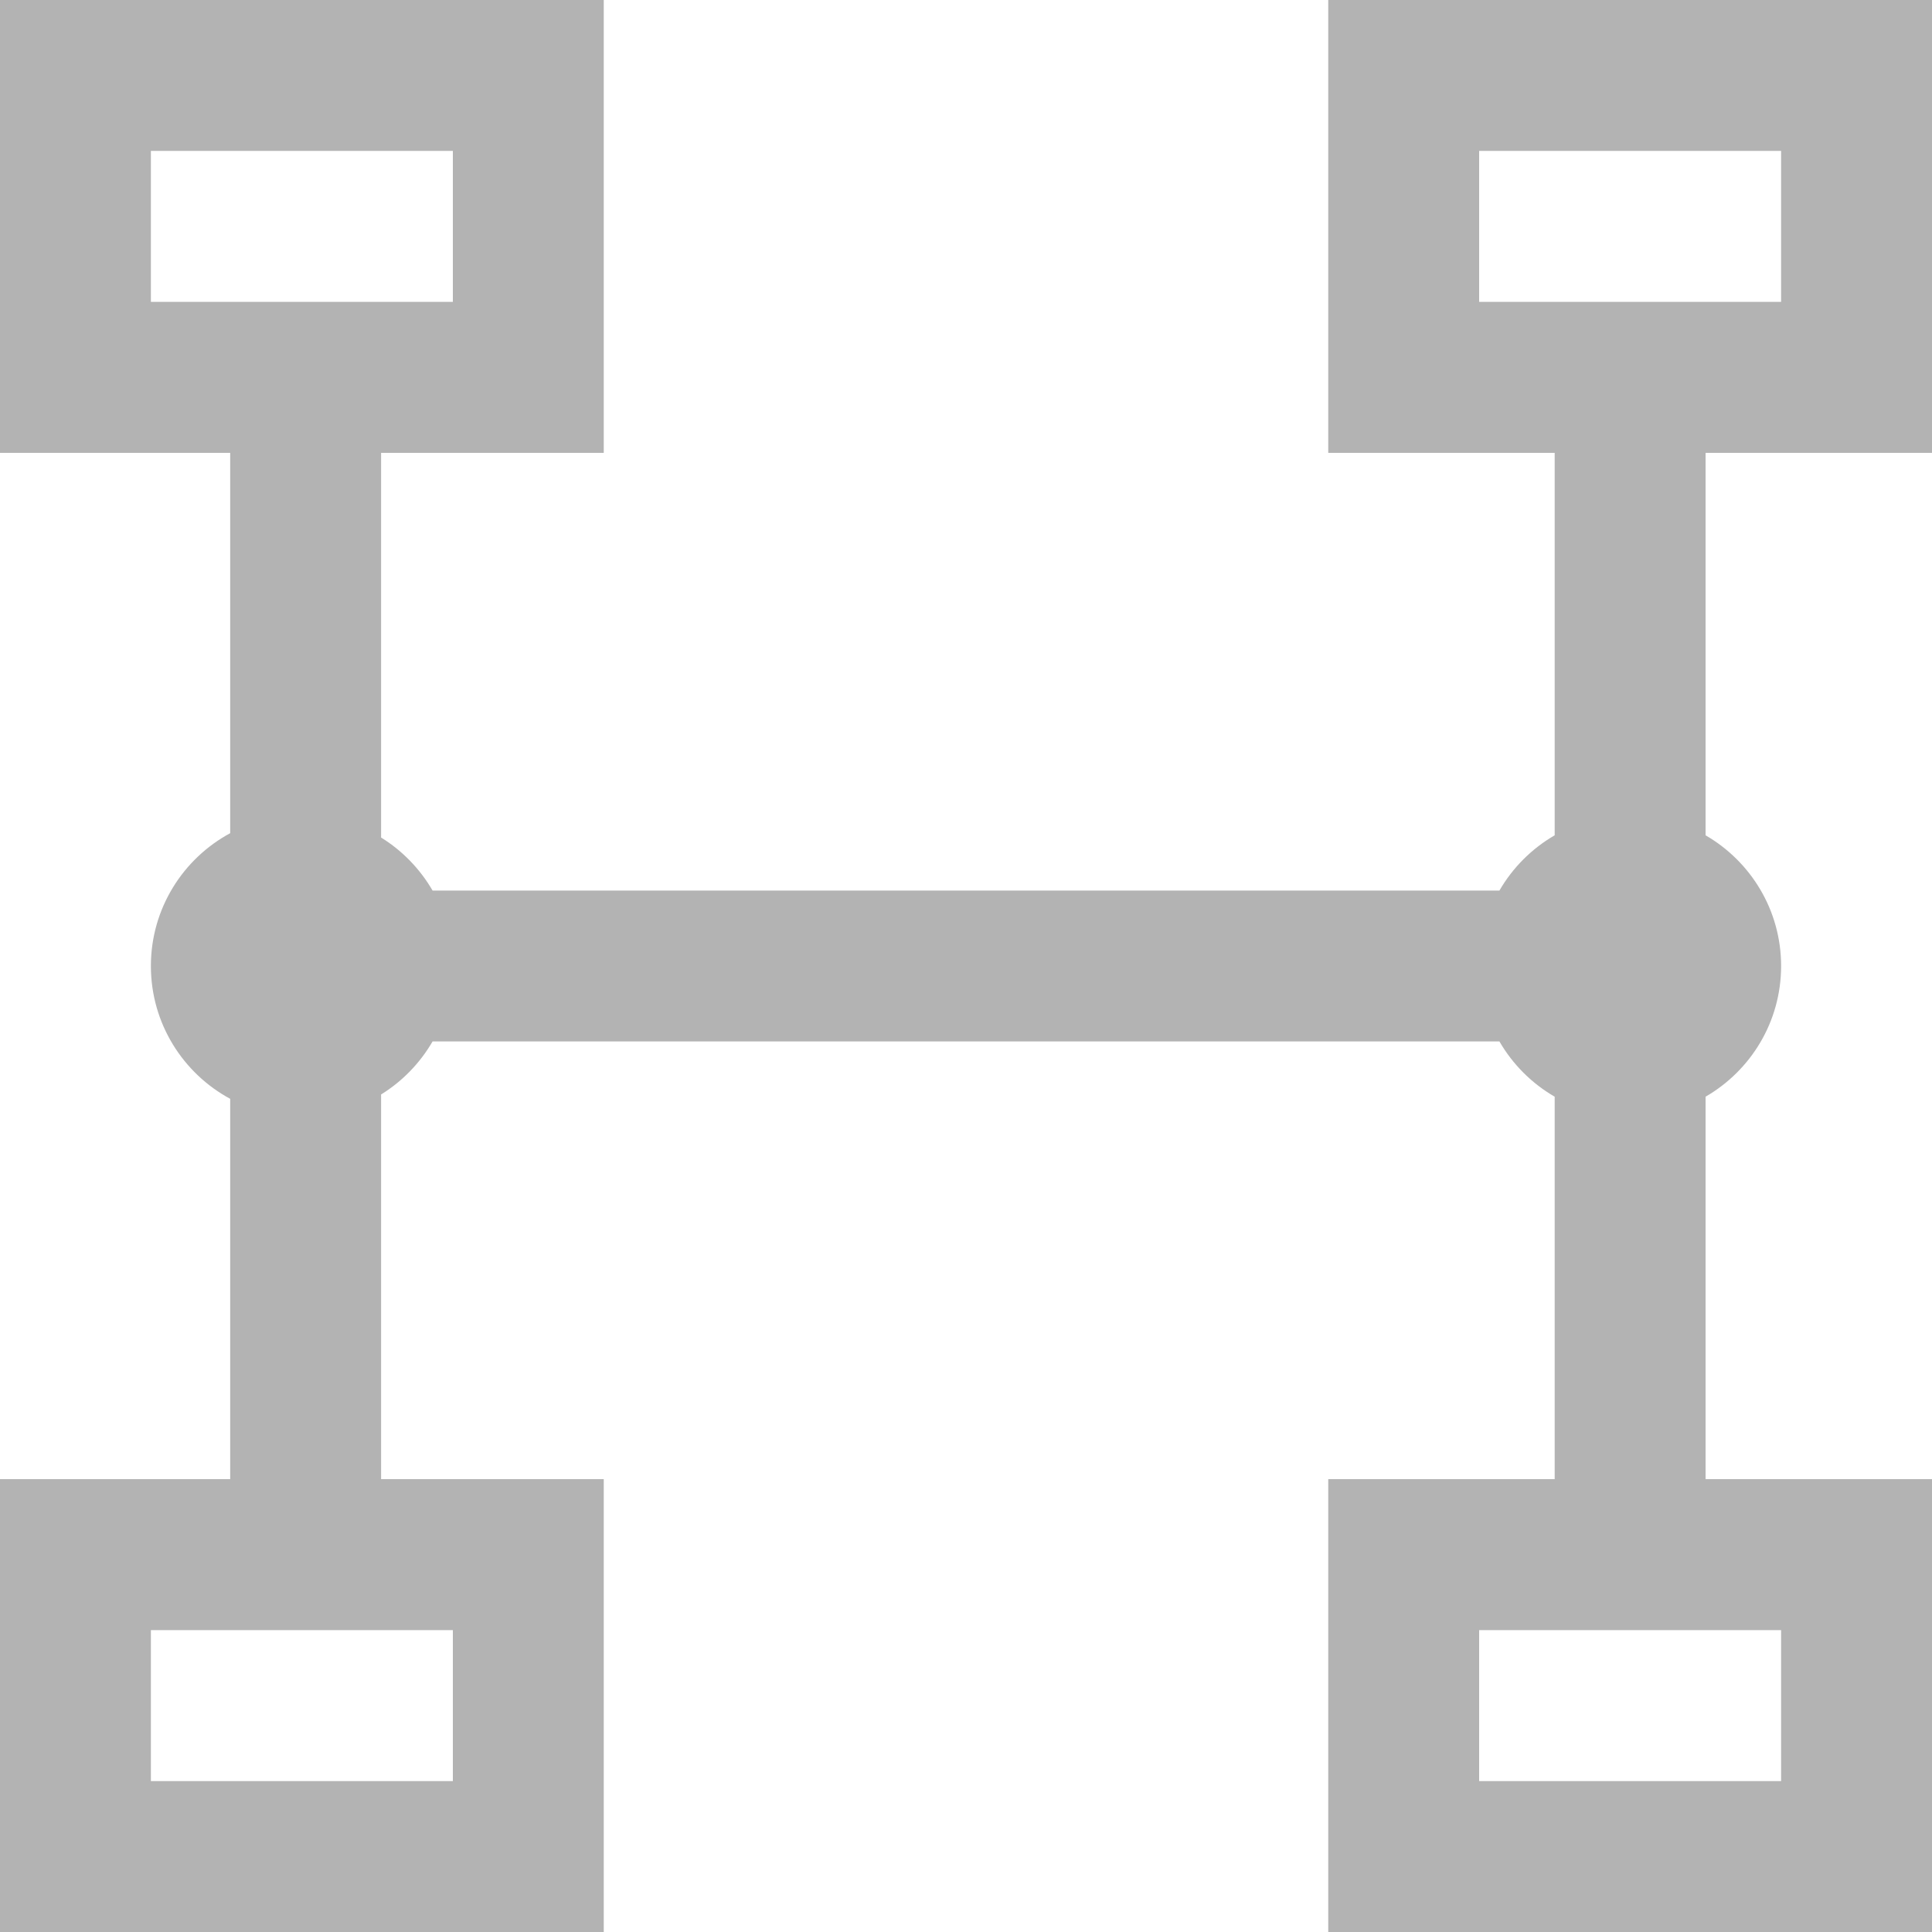 <svg width="20" height="20" viewBox="0 0 20 20" fill="none" xmlns="http://www.w3.org/2000/svg">
<g opacity="0.3">
<g clip-path="url(#clip0)">
<path d="M20 4.688V0H13.75V4.688H16.094V8.647C15.857 8.784 15.659 8.982 15.522 9.219H4.478C4.348 8.995 4.165 8.806 3.945 8.67V4.688H6.25V0H0V4.688H2.383V8.625C1.894 8.889 1.562 9.406 1.562 10C1.562 10.594 1.894 11.111 2.383 11.375V15.312H0V20H6.25V15.312H3.945V11.33C4.165 11.194 4.348 11.005 4.478 10.781H15.522C15.659 11.018 15.857 11.216 16.094 11.353V15.312H13.75V20H20V15.312H17.656V11.353C18.123 11.083 18.438 10.578 18.438 10C18.438 9.422 18.123 8.917 17.656 8.647V4.688H20ZM1.562 1.562H4.688V3.125H1.562V1.562ZM4.688 18.438H1.562V16.875H4.688V18.438ZM18.438 18.438H15.312V16.875H18.438V18.438ZM15.312 1.562H18.438V3.125H15.312V1.562Z" fill="black"/>
</g>
</g>
<defs>
<clipPath id="clip0">
<rect width="20" height="20" fill="white"/>
</clipPath>
</defs>
</svg>
